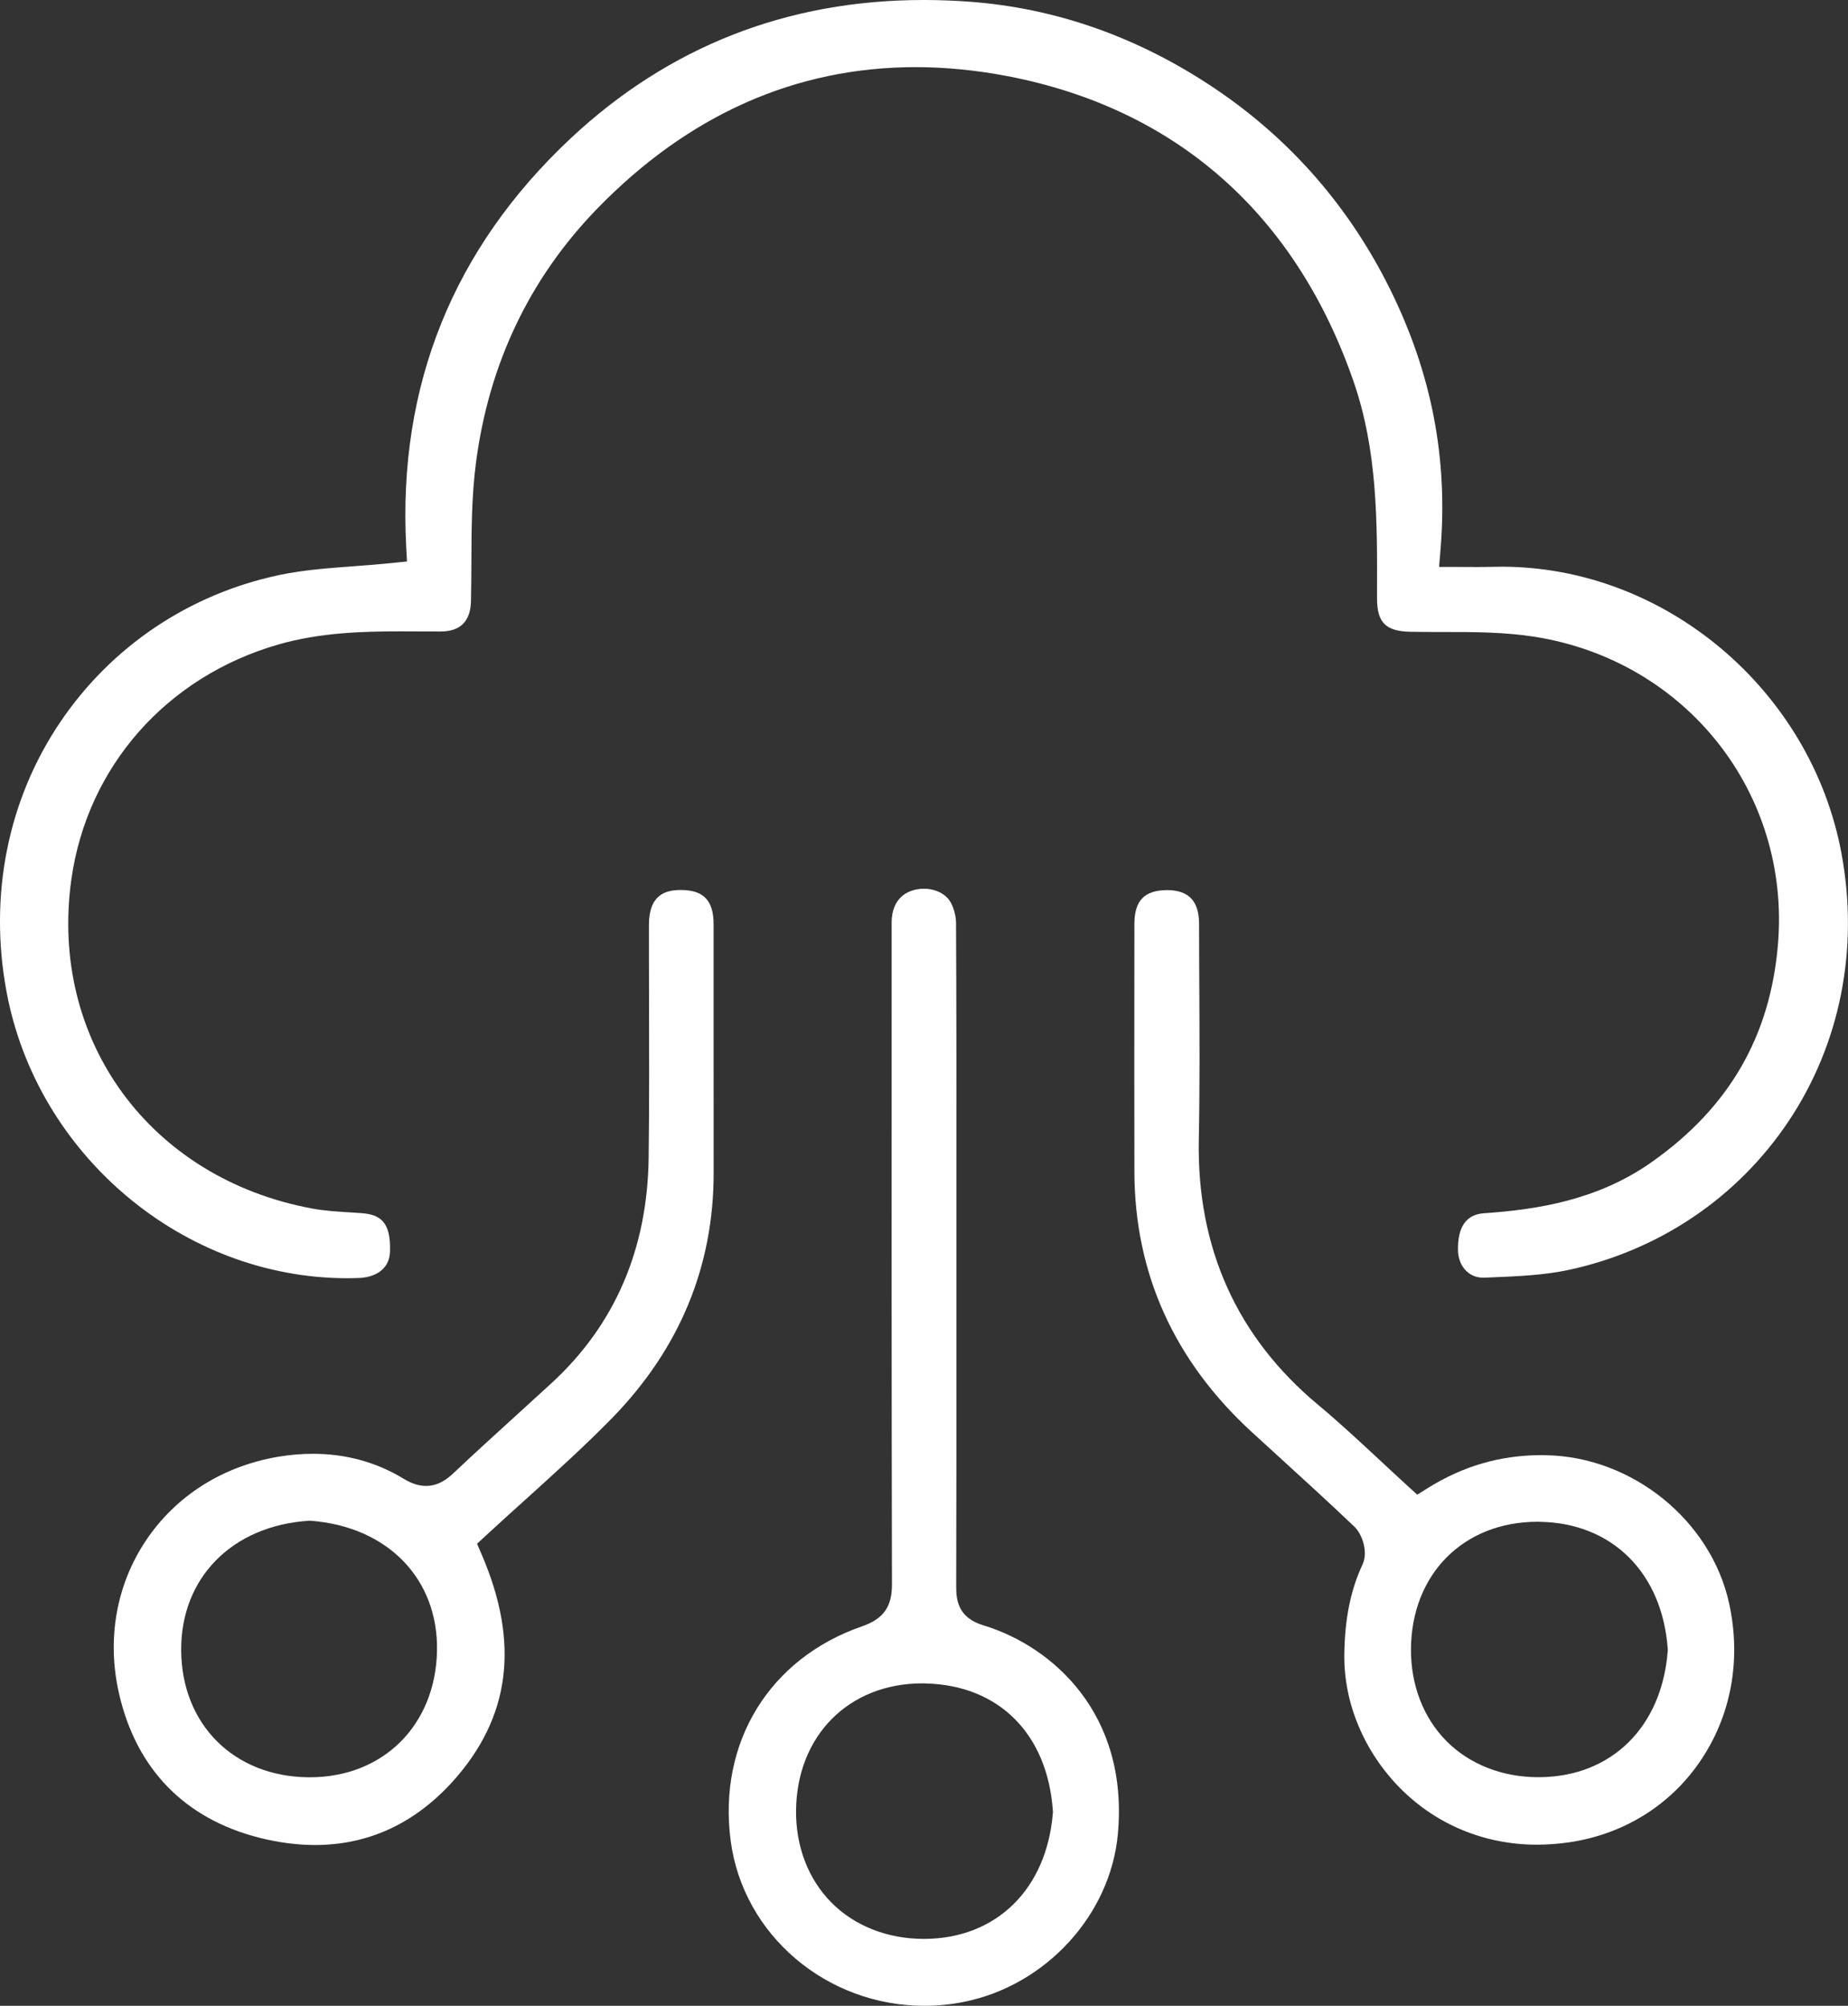 <svg xmlns="http://www.w3.org/2000/svg" xmlns:xlink="http://www.w3.org/1999/xlink" fill="none" version="1.1" width="47" height="51" viewBox="0 0 47 51"><rect x="0" y="0" width="47" height="51" fill="#333333" stroke="none"/><defs><clipPath id="master_svg0_27_05698"><rect x="0" y="0" width="47" height="51" rx="0"/></clipPath></defs><g clip-path="url(#master_svg0_27_05698)"><g><path d="M8.83,32.5C4.66,32.5,0.934,29.366,0.165,25.209C-0.288,22.768,0.198,20.336,1.531,18.362C2.833,16.435,4.811,15.106,7.101,14.621C7.701,14.494,8.325,14.447,8.985,14.398C9.302,14.375,9.628,14.35,9.961,14.316L10.351,14.276L10.33,13.886C10.119,9.802,11.528,6.312,14.52,3.512C17.012,1.182,20.028,0,23.488,0C23.865,0,24.253,0.014,24.641,0.042C26.862,0.203,28.974,0.952,30.921,2.266C32.833,3.558,34.327,5.274,35.36,7.366C36.409,9.491,36.828,11.652,36.637,13.97L36.6,14.415L37.047,14.415C37.151,14.415,37.25,14.416,37.345,14.416C37.435,14.416,37.522,14.417,37.607,14.417C37.711,14.417,37.811,14.416,37.913,14.413C38.004,14.411,38.098,14.409,38.19,14.409C42.343,14.409,46.059,17.54,46.833,21.693C47.285,24.119,46.805,26.543,45.483,28.517C44.185,30.453,42.2,31.792,39.896,32.289C39.272,32.423,38.596,32.451,37.941,32.478L37.742,32.486L37.714,32.486C37.356,32.486,37.09,32.194,37.081,31.793C37.069,31.198,37.29,30.88,37.734,30.849C39.07,30.756,40.624,30.527,42.018,29.54C43.974,28.157,45.021,26.351,45.218,24.019C45.545,20.169,42.889,16.805,39.041,16.192C38.265,16.069,37.472,16.069,36.705,16.069C36.428,16.069,36.142,16.069,35.862,16.063C35.24,16.049,35.021,15.826,35.022,15.211L35.022,15.033C35.028,13.281,35.033,11.468,34.435,9.729C32.966,5.457,29.921,2.763,25.629,1.937C24.837,1.785,24.05,1.707,23.29,1.707C20.233,1.707,17.506,2.92,15.183,5.311C13.469,7.079,12.433,9.25,12.105,11.768C11.995,12.613,11.991,13.473,11.989,14.304C11.987,14.628,11.986,14.964,11.978,15.291C11.965,15.799,11.706,16.056,11.207,16.056C11.041,16.056,10.875,16.055,10.707,16.055C10.536,16.053,10.366,16.053,10.196,16.053C9.251,16.053,8.153,16.079,7.079,16.387C4.239,17.204,2.224,19.487,1.817,22.345C1.237,26.436,3.809,29.96,7.934,30.727C8.255,30.787,8.576,30.806,8.887,30.825C8.992,30.832,9.096,30.838,9.2,30.846C9.662,30.881,9.945,31.058,9.919,31.826C9.904,32.299,9.502,32.481,9.133,32.494C9.031,32.498,8.93,32.5,8.83,32.5Z" fill="#FFFFFF" fill-opacity="1" style="mix-blend-mode:passthrough"/></g><g><path d="M23.512,51C21.017,51,18.898,49.195,18.583,46.802C18.255,44.306,19.566,42.167,21.924,41.351C22.466,41.164,22.685,40.857,22.685,40.293C22.674,35.444,22.676,30.512,22.677,25.743L22.677,23.455C22.677,23.218,22.743,22.801,23.183,22.649C23.283,22.614,23.388,22.597,23.496,22.597C23.784,22.597,24.041,22.721,24.165,22.921C24.254,23.065,24.313,23.281,24.315,23.47C24.326,25.676,24.326,27.919,24.324,30.087L24.324,31.886L24.324,33.816C24.324,35.96,24.326,38.176,24.319,40.356C24.318,40.731,24.399,41.139,25.009,41.325C26.761,41.858,28.708,43.565,28.431,46.627C28.245,48.689,26.595,50.487,24.507,50.901C24.179,50.967,23.844,51,23.512,51ZM23.459,42.801C21.588,42.801,20.267,44.129,20.246,46.031C20.237,46.947,20.556,47.78,21.145,48.374C21.735,48.969,22.57,49.298,23.495,49.298L23.511,49.298C25.338,49.291,26.621,48.034,26.777,46.098L26.78,46.068L26.777,46.038C26.641,44.087,25.404,42.849,23.548,42.804C23.519,42.801,23.489,42.801,23.459,42.801Z" fill="#FFFFFF" fill-opacity="1" style="mix-blend-mode:passthrough"/></g><g><path d="M8.011,46.911C7.555,46.911,7.078,46.848,6.591,46.725C4.701,46.244,3.469,44.982,3.03,43.072C2.71,41.686,2.955,40.298,3.715,39.164C4.476,38.028,5.673,37.274,7.083,37.038C7.377,36.989,7.669,36.964,7.953,36.964C8.794,36.964,9.57,37.176,10.26,37.595C10.469,37.723,10.653,37.781,10.835,37.781C11.149,37.781,11.378,37.604,11.543,37.447C12.064,36.955,12.606,36.463,13.129,35.987C13.432,35.711,13.735,35.435,14.037,35.158C15.64,33.681,16.469,31.754,16.497,29.432C16.514,28.089,16.51,26.724,16.507,25.406C16.506,24.778,16.503,24.15,16.504,23.523C16.504,22.733,16.939,22.63,17.316,22.629C17.894,22.629,18.149,22.897,18.149,23.501C18.149,24.391,18.149,25.281,18.149,26.172C18.149,27.388,18.149,28.603,18.15,29.818C18.153,32.198,17.283,34.298,15.565,36.058C14.865,36.774,14.102,37.461,13.366,38.127C13.024,38.435,12.683,38.743,12.345,39.055L12.133,39.252L12.248,39.519C13.225,41.781,12.982,43.673,11.506,45.305C10.537,46.37,9.363,46.911,8.011,46.911ZM7.846,38.667C5.901,38.797,4.599,40.119,4.608,41.955C4.616,43.841,5.946,45.171,7.843,45.189L7.88,45.189C9.74,45.189,11.07,43.873,11.114,41.988C11.156,40.153,9.867,38.818,7.905,38.667L7.875,38.665L7.846,38.667Z" fill="#FFFFFF" fill-opacity="1" style="mix-blend-mode:passthrough"/></g><g><path d="M39.087,46.903C37.763,46.903,36.53,46.394,35.614,45.47C34.696,44.543,34.176,43.306,34.19,42.077C34.2,41.163,34.348,40.432,34.655,39.774C34.795,39.474,34.658,39.019,34.442,38.813C33.828,38.229,33.194,37.65,32.58,37.09C32.33,36.863,32.08,36.634,31.832,36.407C29.861,34.597,28.858,32.375,28.851,29.801C28.847,28.056,28.849,26.282,28.85,24.566L28.851,23.488C28.851,22.896,29.111,22.632,29.688,22.632C30.235,22.635,30.496,22.915,30.496,23.49C30.496,24.026,30.499,24.562,30.502,25.098C30.508,26.37,30.515,27.684,30.489,28.974C30.436,31.729,31.458,33.999,33.526,35.721C34.057,36.163,34.556,36.629,35.086,37.12C35.326,37.345,35.569,37.569,35.814,37.794L36.045,38.003L36.309,37.838C37.215,37.272,38.164,36.998,39.21,36.998C39.245,36.998,39.279,36.998,39.315,37C41.512,37.038,43.516,38.658,43.977,40.769C44.293,42.215,44.024,43.651,43.219,44.812C42.452,45.92,41.275,46.642,39.907,46.843C39.633,46.882,39.356,46.903,39.087,46.903ZM39.105,38.692C37.222,38.692,35.898,40.023,35.885,41.929C35.88,42.846,36.201,43.677,36.789,44.27C37.378,44.862,38.208,45.187,39.124,45.187L39.157,45.187C40.984,45.172,42.264,43.914,42.415,41.981L42.418,41.951L42.415,41.921C42.276,39.996,41.006,38.729,39.178,38.694C39.154,38.692,39.13,38.692,39.105,38.692Z" fill="#FFFFFF" fill-opacity="1" style="mix-blend-mode:passthrough"/></g></g></svg>
